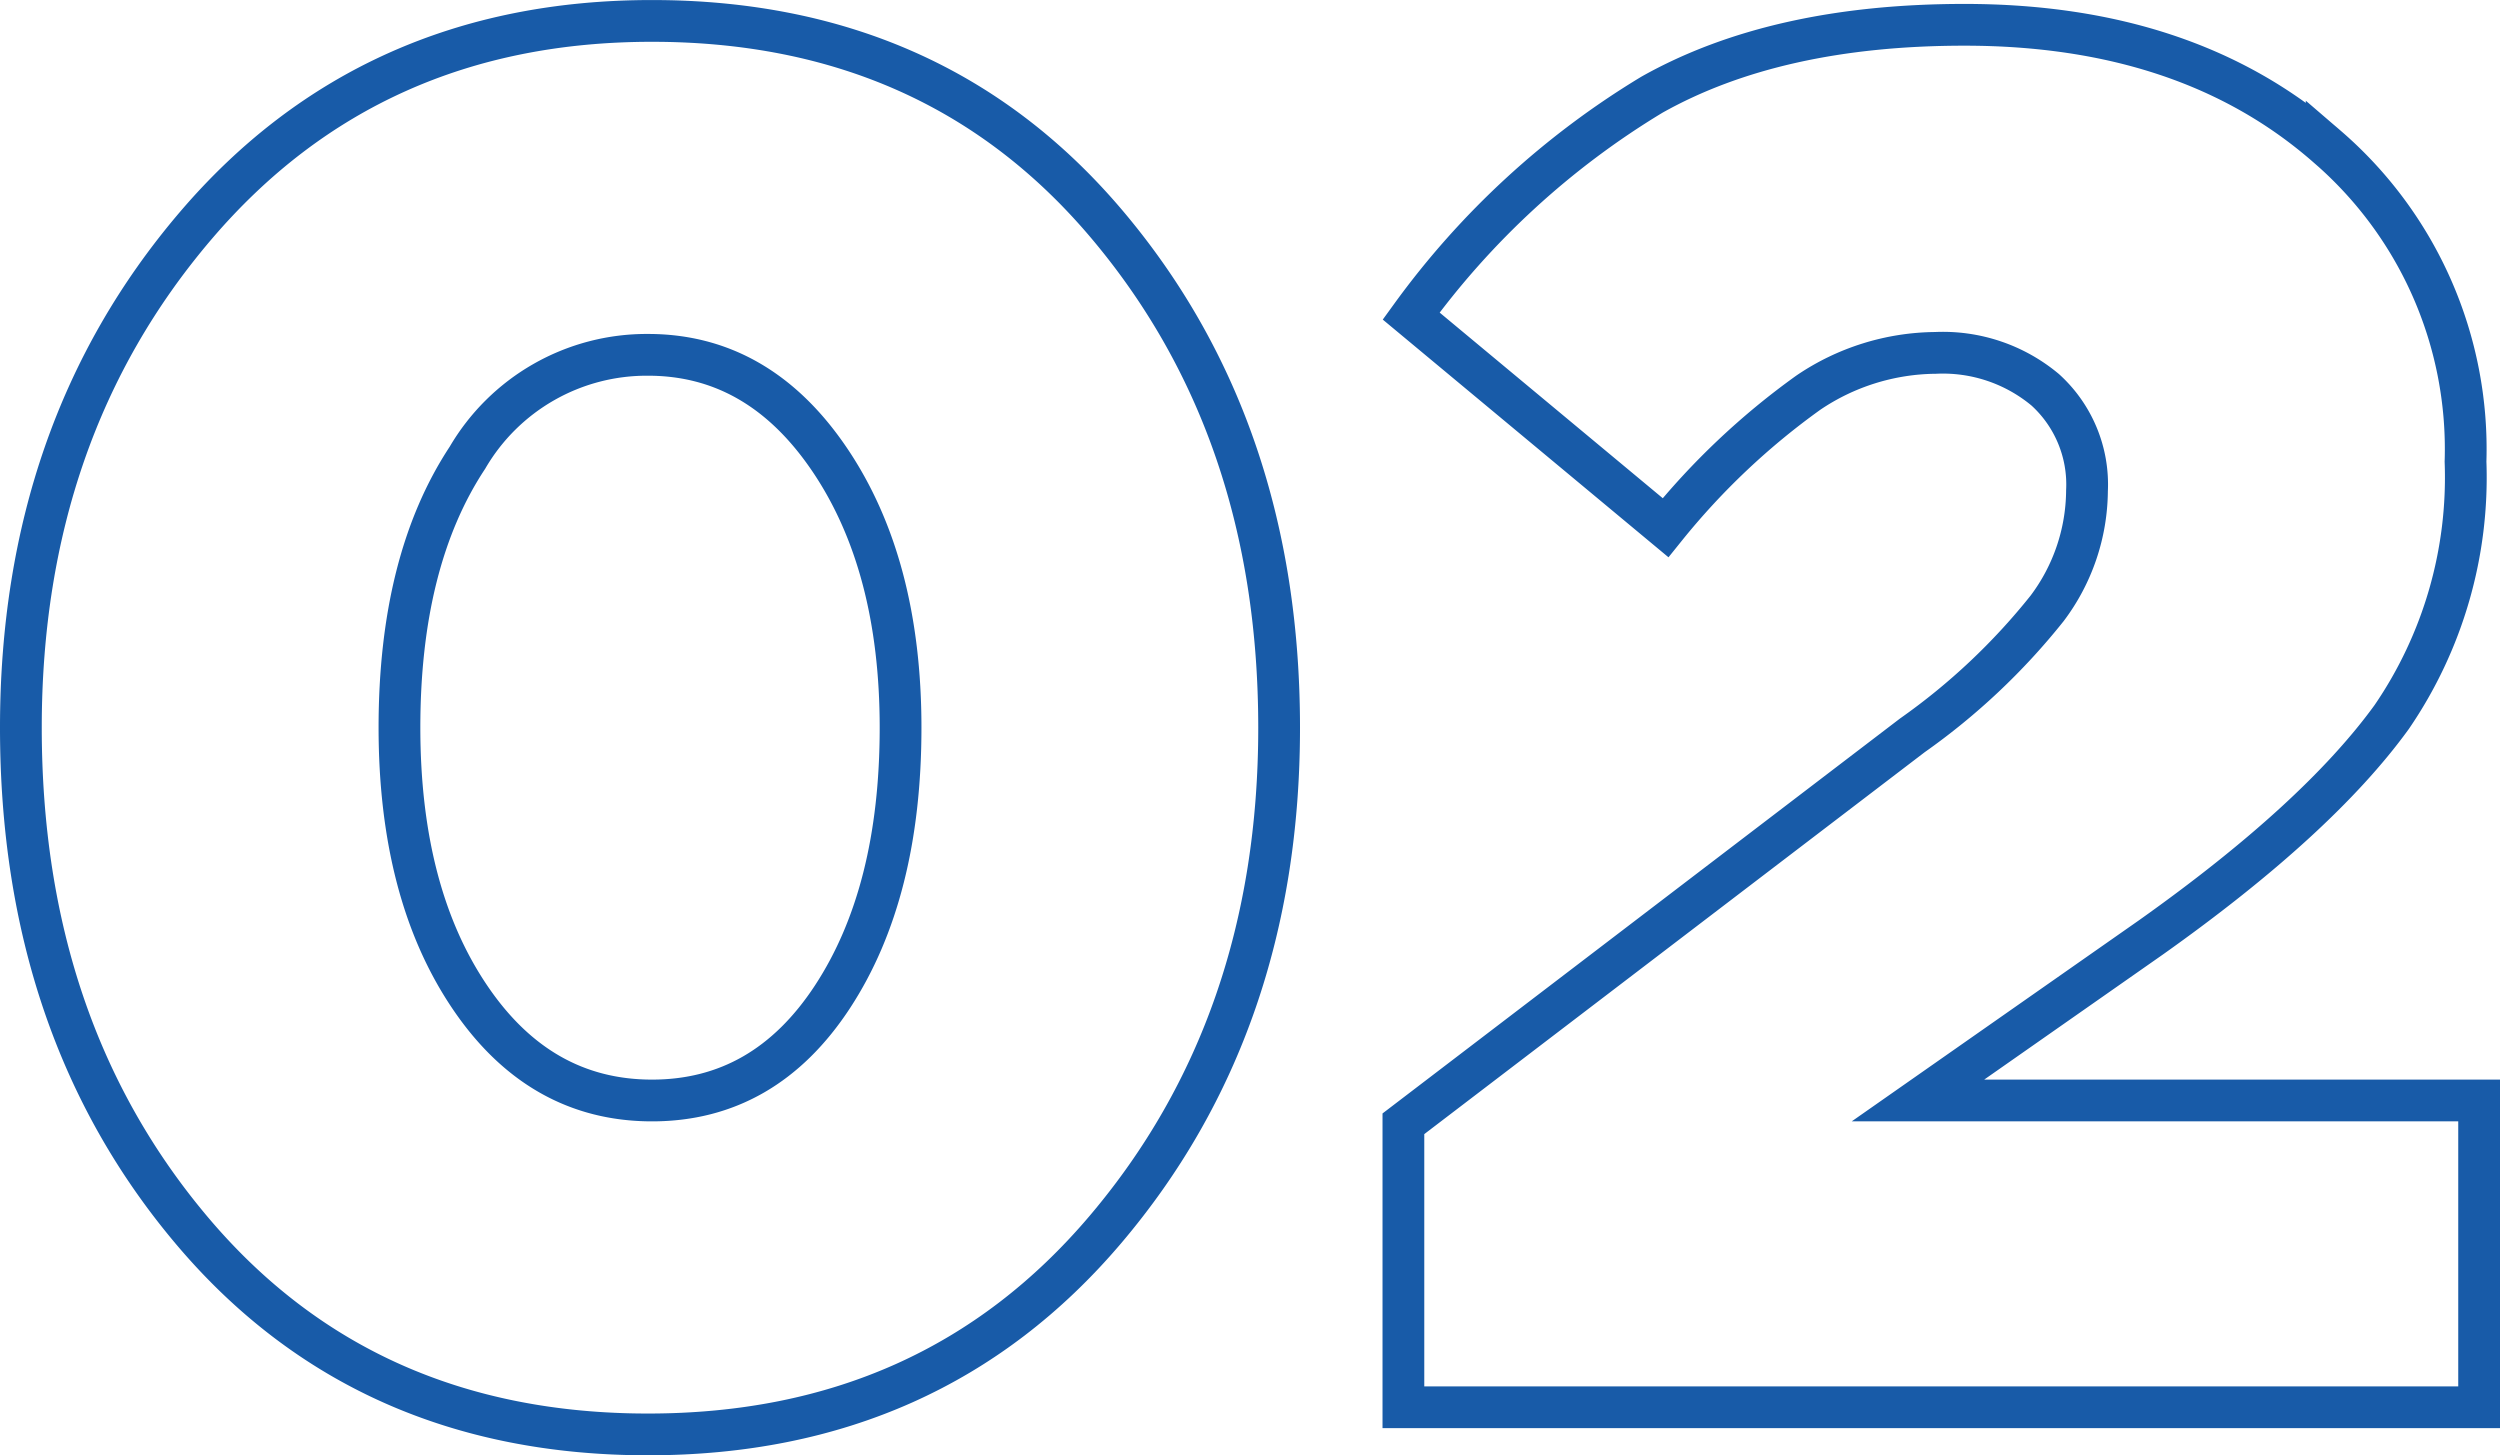 <?xml version="1.0" encoding="UTF-8"?> <svg xmlns="http://www.w3.org/2000/svg" width="119.738" height="69.704" viewBox="0 0 119.738 69.704"> <path id="p_02" data-name="p 02" d="M55.754-8.51Q47.43,1.3,33.852,1.3T12.043-8.417q-8.23-9.719-8.23-24.134,0-14.229,8.37-24.04T34.038-66.4q13.578,0,21.809,9.765t8.23,24.087Q64.077-18.321,55.754-8.51ZM25.3-19.67q3.348,4.976,8.742,4.976t8.649-4.976q3.255-4.975,3.255-12.881,0-7.812-3.395-12.834t-8.7-5.022A9.937,9.937,0,0,0,25.2-45.477q-3.255,4.929-3.255,12.927Q21.948-24.645,25.3-19.67ZM70.029,0V-13.578L94.4-32.178a31.289,31.289,0,0,0,6.464-6.091,9.471,9.471,0,0,0,1.906-5.627,6.122,6.122,0,0,0-2-4.836A7.643,7.643,0,0,0,95.511-50.5a11.013,11.013,0,0,0-6.091,1.907,34.786,34.786,0,0,0-6.836,6.464L70.4-52.266a39.405,39.405,0,0,1,11.532-10.6q5.952-3.348,14.973-3.348,10.695,0,17.344,5.813A19.128,19.128,0,0,1,120.9-45.291a20.317,20.317,0,0,1-3.534,12.229q-3.534,4.882-11.532,10.556l-11.16,7.812h26.877V0Z" transform="translate(-2.813 67.402)" fill="none" stroke="#185ba8" stroke-width="2"></path> </svg> 